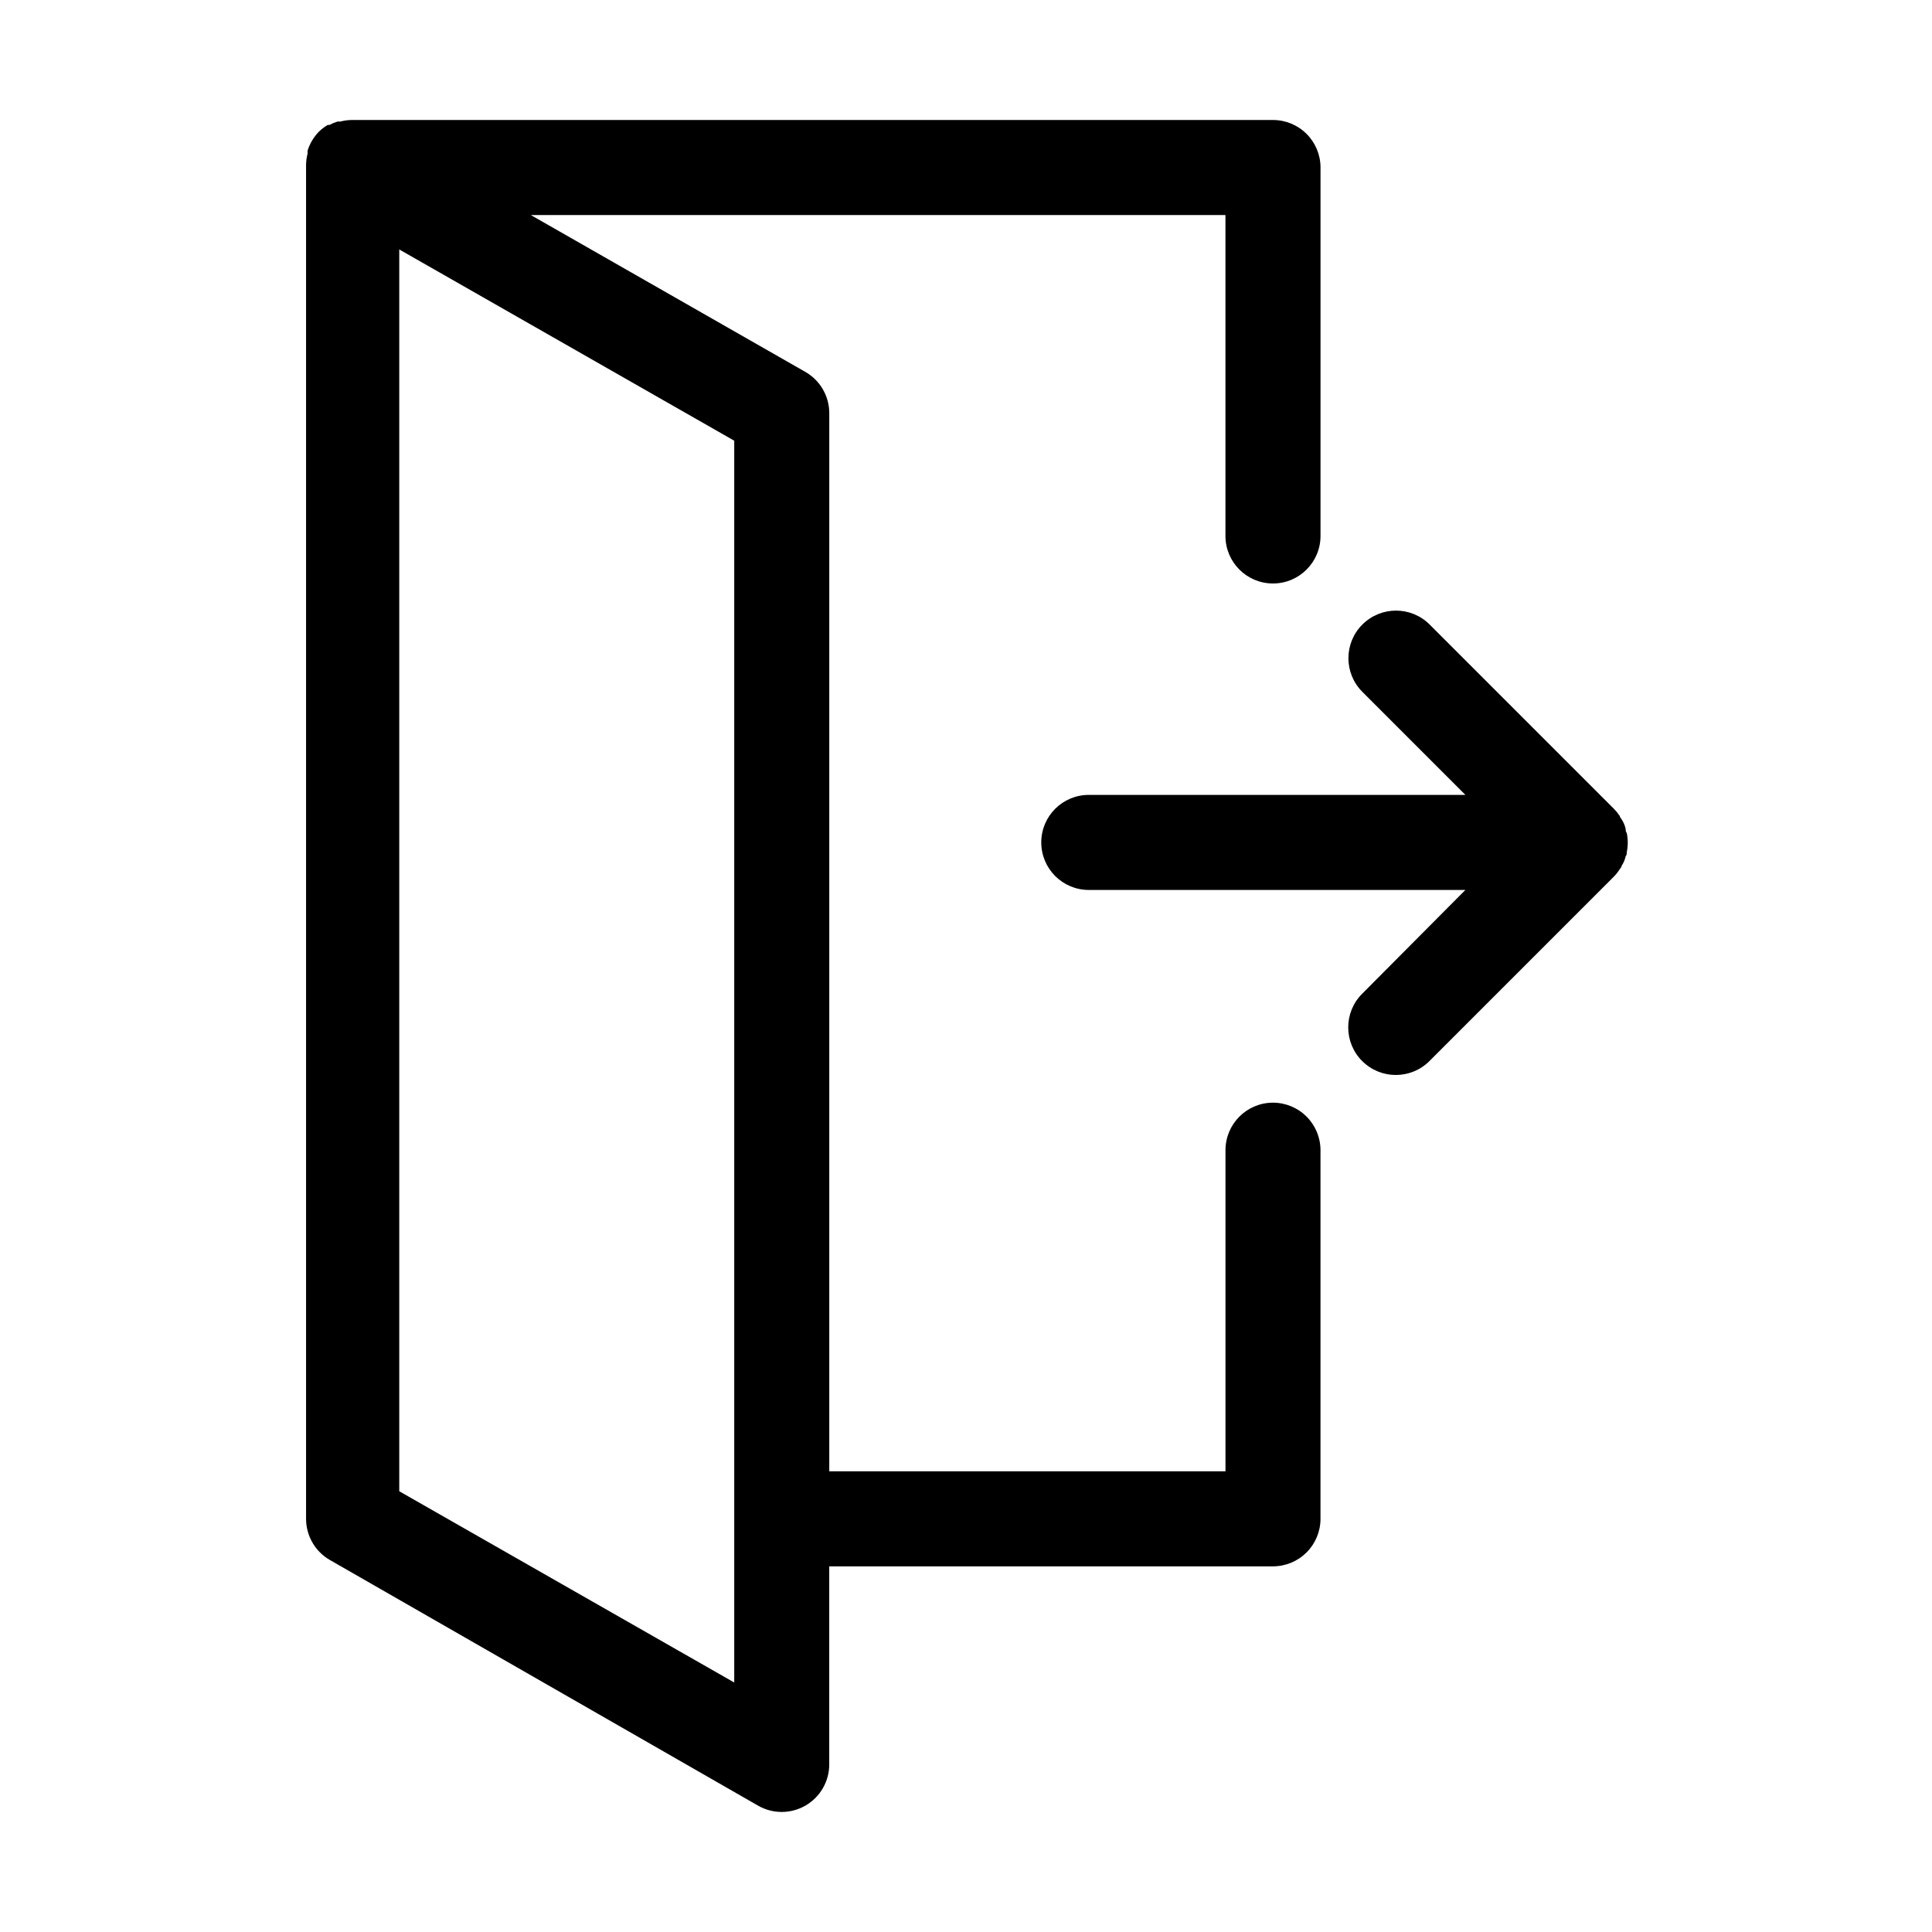 <?xml version="1.0" encoding="UTF-8"?>
<!-- Uploaded to: SVG Find, www.svgrepo.com, Generator: SVG Find Mixer Tools -->
<svg fill="#000000" width="800px" height="800px" version="1.1" viewBox="144 144 512 512" xmlns="http://www.w3.org/2000/svg">
 <path d="m481.36 436.22c-6.957 0-12.594 5.641-12.594 12.594v85.094h-105v-280.42c0-4.519-2.422-8.691-6.348-10.934l-72.75-41.566h184.09v85.043c0 6.957 5.637 12.598 12.594 12.598s12.598-5.641 12.598-12.598v-97.637c0-3.34-1.328-6.543-3.691-8.906-2.363-2.363-5.566-3.688-8.906-3.688h-244.2c-0.988 0.016-1.969 0.152-2.922 0.402h-0.758c-0.746 0.23-1.473 0.535-2.164 0.906h-0.453c-0.859 0.508-1.656 1.117-2.371 1.812-0.648 0.676-1.223 1.418-1.711 2.219l-0.402 0.707v-0.004c-0.348 0.664-0.633 1.355-0.859 2.066v0.805c-0.25 0.973-0.387 1.973-0.402 2.973v358.82c0.004 4.519 2.426 8.691 6.348 10.93l113.46 65.094c3.894 2.227 8.684 2.211 12.566-0.043 3.883-2.254 6.273-6.402 6.273-10.891v-52.496h117.59c3.34 0 6.543-1.328 8.906-3.688 2.363-2.363 3.691-5.566 3.691-8.906v-97.691c0-3.34-1.328-6.543-3.691-8.906-2.363-2.359-5.566-3.688-8.906-3.688zm-142.78 153.66-88.773-50.684v-329.09l88.773 50.684zm233.06-213.51-48.816 48.816c-4.926 4.926-12.91 4.926-17.836 0-4.926-4.922-4.926-12.91 0-17.832l27.355-27.508h-99.805c-6.953 0-12.594-5.641-12.594-12.598s5.641-12.594 12.594-12.594h99.805l-27.305-27.305v-0.004c-4.926-4.922-4.926-12.91 0-17.832 4.926-4.926 12.91-4.926 17.836 0l48.82 48.82-0.004-0.004c0.582 0.586 1.105 1.227 1.562 1.914 0 0.301 0.352 0.605 0.504 0.906v0.004c0.508 0.766 0.867 1.621 1.059 2.519 0 0.352 0 0.707 0.301 1.109v-0.004c0.34 1.664 0.34 3.375 0 5.039 0 0.402 0 0.754-0.301 1.109-0.191 0.898-0.551 1.75-1.059 2.519 0 0.301-0.301 0.605-0.504 0.906-0.465 0.723-1.008 1.398-1.613 2.016z"/>
</svg>
